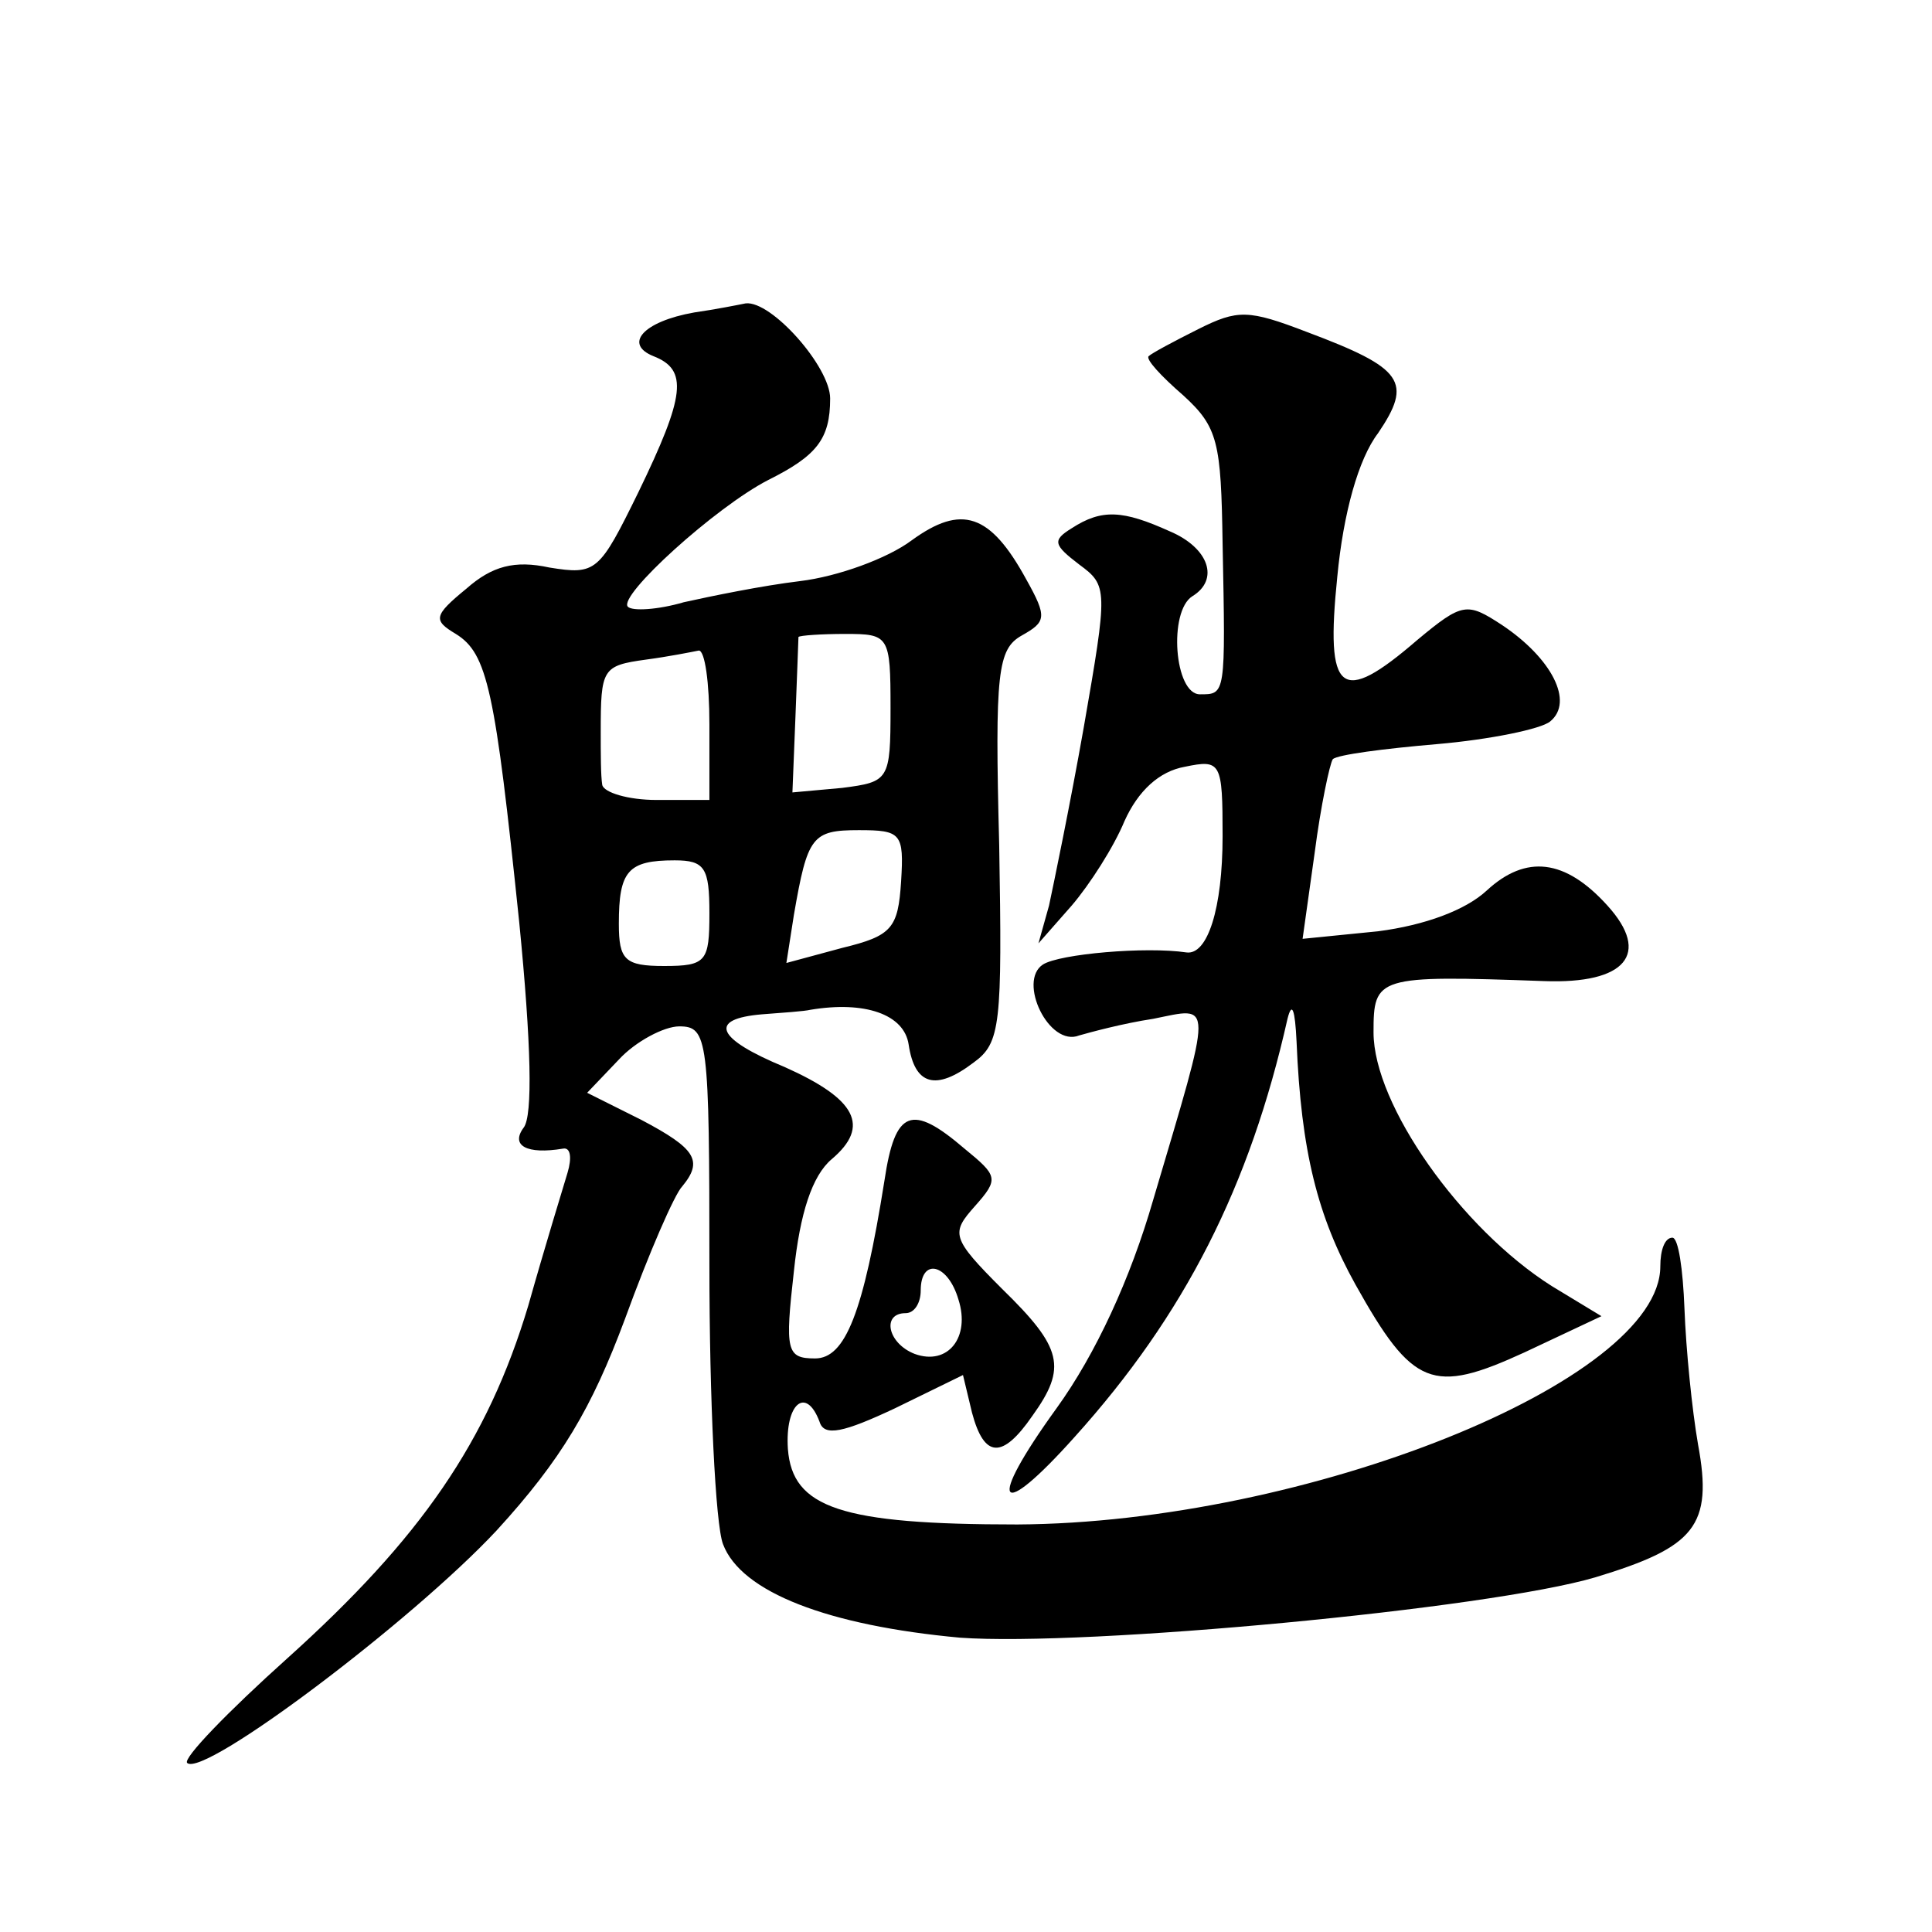 <?xml version="1.0" standalone="no"?>
<!DOCTYPE svg PUBLIC "-//W3C//DTD SVG 20010904//EN"
 "http://www.w3.org/TR/2001/REC-SVG-20010904/DTD/svg10.dtd">
<svg version="1.0" xmlns="http://www.w3.org/2000/svg"
 width="128pt" height="128pt" viewBox="0 0 128 128"
 preserveAspectRatio="xMidYMid meet">
<g transform="translate(0,128) scale(0.1,-0.1)"
fill="#0" stroke="none">
<path d="M460 1073 c-34 -6 -47 -21 -27 -29 23 -9 21 -26 -10 -90 -26 -53 -28 -55
-59 -50 -23 5 -38 1 -55 -14 -22 -18 -22 -21 -7 -30 21 -13 26 -37 42 -191 8 -81
9 -128 3 -136 -9 -12 2 -18 26 -14 5 1 6 -6 3 -16 -3 -10 -15 -49 -26 -88 -27 -90
-71 -154 -160 -234 -39 -35 -69 -66 -66 -69 11 -10 149 94 205 154 43 47 63 81
85 140 16 44 33 83 38 88 14 17 9 25 -27 44 l-36 18 21 22 c11 12 30 22 40 22 19
0 20 -8 20 -159 0 -88 4 -171 9 -184 12 -32 70 -54 157 -62 83 -6 350 19 421 40
66 20 78 34 68 88 -4 23 -8 63 -9 90 -1 26 -4 47 -8 47 -5 0 -8 -8 -8 -19 0 -76
-235 -170 -426 -171 -117 0 -149 11 -152 50 -2 30 12 42 21 18 3 -10 16 -7 50 9
l45 22 6 -25 c8 -30 20 -31 40 -2 23 32 20 45 -20 84 -34 34 -34 37 -18 55 16 18
15 20 -7 38 -35 30 -46 26 -53 -21 -14 -88 -26 -118 -46 -118 -19 0 -20 5 -14 58
4 38 12 63 25 74 26 22 16 40 -31 61 -46 19 -51 32 -15 35 13 1 28 2 32 3 36 6
62 -3 65 -23 4 -27 18 -31 43 -12 18 13 19 25 17 144 -3 115 -1 130 15 139 16 9
17 12 3 37 -24 44 -43 50 -76 26 -16 -12 -49 -24 -74 -27 -25 -3 -59 -10 -77 -14
-17 -5 -34 -6 -37 -3 -7 7 58 66 93 84 32 16 41 27 41 54 0 21 -39 65 -56 63 -5
-1 -20 -4 -34 -6z m130 -262 c0 -48 -1 -49 -32 -53 l-33 -3 2 50 c1 27 2 51 2 53
1 1 15 2 31 2 29 0 30 -1 30 -49z m-120 -11 l0 -50 -35 0 c-19 0 -35 5 -36 10 -1
6 -1 21 -1 35 0 42 1 44 30 48 15 2 30 5 35 6 4 0 7 -21 7 -49z m127 -104 c-2 -31
-6 -36 -39 -44 l-37 -10 5 32 c9 52 12 56 43 56 28 0 30 -2 28 -34z m-127 -21 c0
-32 -2 -35 -30 -35 -26 0 -30 4 -30 28 0 35 6 42 37 42 20 0 23 -5 23 -35z m165
-256 c8 -25 -7 -44 -29 -36 -18 7 -22 27 -6 27 6 0 10 7 10 15 0 22 18 18 25 -6z
M794 1062 c-16 -8 -31 -16 -33 -18 -2 -2 8 -13 23 -26 23 -21 25 -31 26 -98 2 -101
2 -100 -15 -100 -17 0 -21 55 -5 65 18 11 11 32 -15 43 -31 14 -45 15 -65 2 -13
-8 -12 -11 5 -24 19 -14 19 -16 3 -108 -9 -51 -20 -104 -23 -118 l-7 -25 22 25
c12 14 28 39 35 56 9 20 23 33 40 36 24 5 25 3 25 -46 0 -48 -10 -79 -24 -77 -27
4 -84 -1 -95 -8 -17 -11 4 -55 24 -47 7 2 29 8 49 11 40 8 40 15 0 -120 -15 -52
-38 -102 -64 -138 -47 -65 -39 -76 12 -19 73 81 116 166 141 277 3 12 5 6 6 -15
3 -73 14 -116 39 -161 38 -68 51 -73 112 -45 l51 24 -33 20 c-60 38 -118 120 -118
168 0 37 2 38 113 34 54 -2 71 18 42 50 -28 31 -54 34 -80 10 -14 -13 -41 -23 -72
-27 l-50 -5 8 57 c4 31 10 59 12 62 3 3 34 7 69 10 35 3 69 10 75 15 16 13 1 42
-32 64 -23 15 -26 15 -56 -10 -51 -44 -61 -36 -53 42 4 42 14 78 27 95 23 34 17
43 -47 67 -39 15 -46 15 -72 2z"/>
</g>
</svg>
